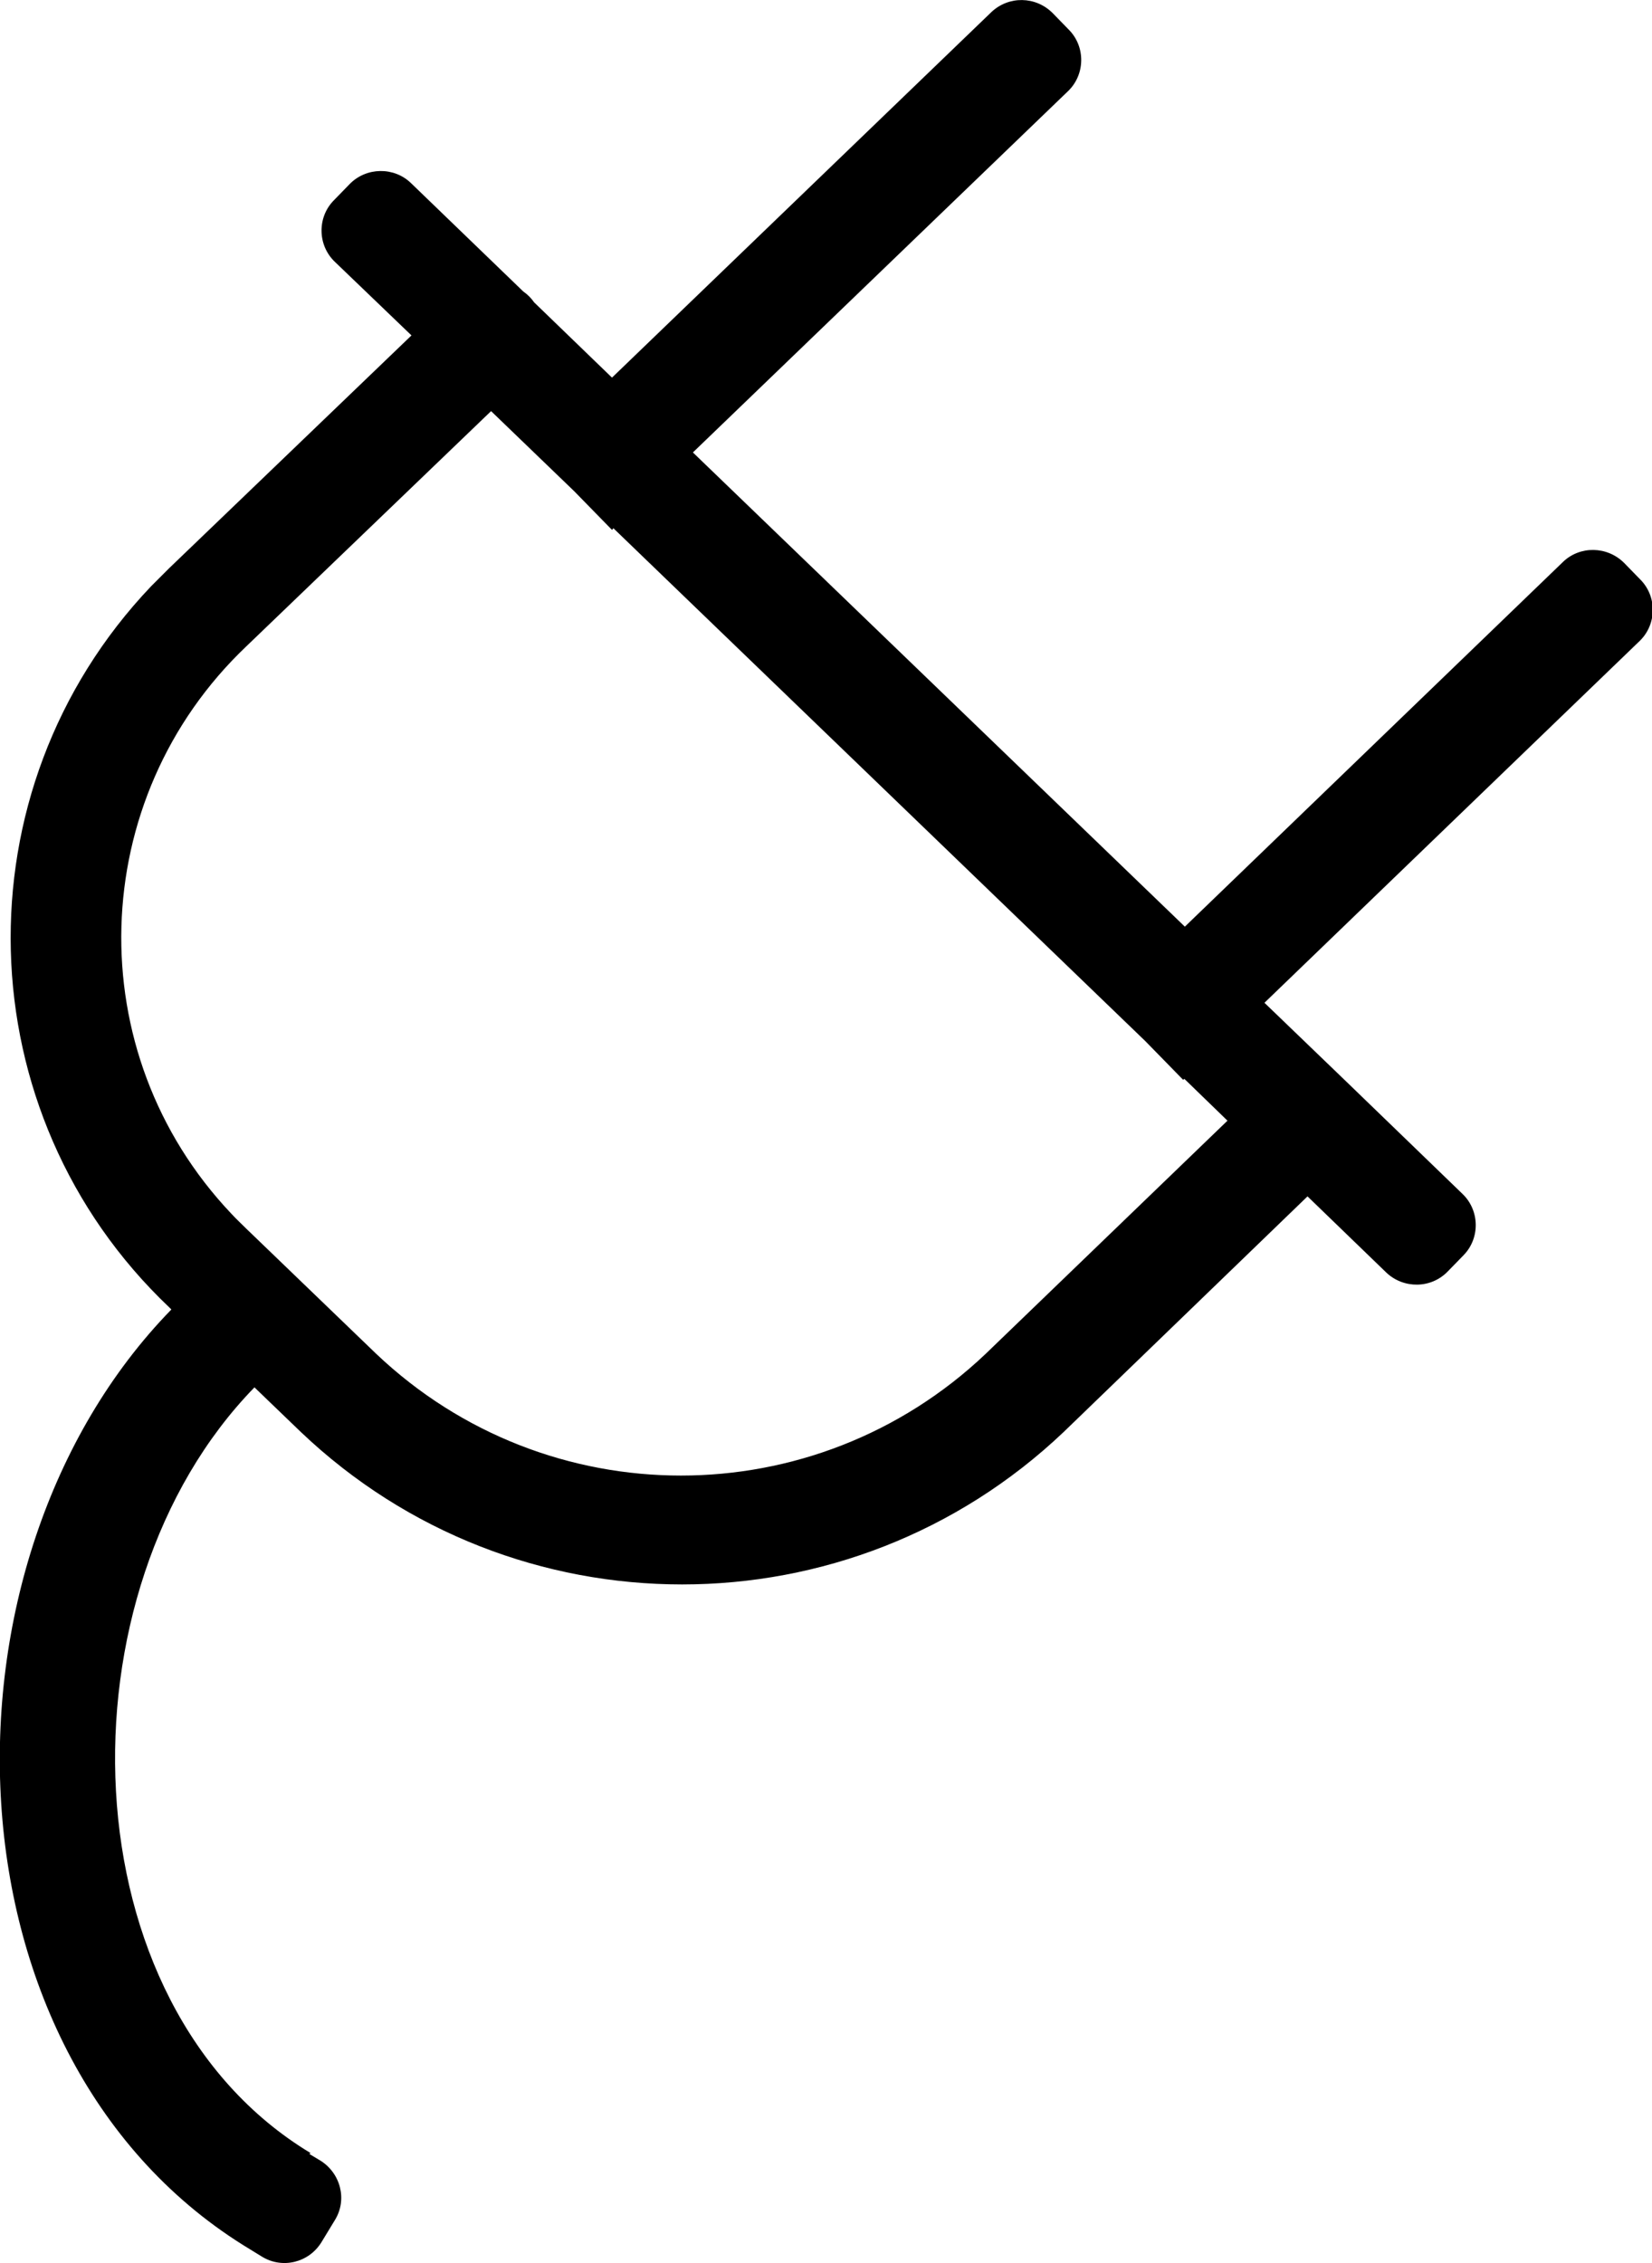 <?xml version="1.0" encoding="UTF-8"?>
<svg id="Layer_2" xmlns="http://www.w3.org/2000/svg" viewBox="0 0 37.98 52.02">
  <defs>
    <style>
      .cls-1 {
        fill-rule: evenodd;
      }
    </style>
  </defs>
  <g id="Layer_1-2" data-name="Layer_1">
    <path id="Combined-Shape" class="cls-1" d="M7.11,49.51l.25.15c.47.29.63.9.34,1.37,0,0,0,0,0,0h0s-.31.51-.31.51c-.29.47-.9.62-1.37.33l-.26-.16c-7.2-4.33-7.48-15.81-1.82-21.61l-.05-.05C-.8,25.6-.99,18.17,3.47,13.48c.14-.14.28-.28.42-.42l5.57-5.35-1.76-1.69c-.4-.38-.41-1.02-.03-1.41,0,0,0,0,0,0h0s.37-.38.37-.38c.38-.39,1.02-.4,1.41-.02l2.58,2.49c.1.07.18.15.25.25l1.79,1.73L22.79.28c.4-.38,1.02-.37,1.41.02l.37.38c.39.39.38,1.03-.01,1.41h0s-8.63,8.31-8.63,8.31l11.31,10.9,8.69-8.38c.39-.38,1.02-.37,1.41.02l.37.38c.39.39.38,1.03-.01,1.41h0s-8.63,8.32-8.63,8.32l1.87,1.8h0s2.68,2.59,2.68,2.59c.4.38.41,1.02.03,1.41h0s0,0,0,0l-.37.38c-.38.39-1.01.4-1.41.02l-1.81-1.75-5.6,5.41c-4.92,4.68-12.64,4.68-17.55,0l-1.06-1.02c-4.57,4.69-4.35,14.2,1.29,17.6ZM14.09,12.16l-.02.02-.87-.89-1.91-1.84-5.62,5.4c-3.7,3.51-3.86,9.35-.35,13.05.11.12.23.23.35.35l2.98,2.87c3.93,3.73,10.08,3.73,14.01,0l5.56-5.36-.99-.96-.03.02-.87-.89-12.23-11.79Z"/>
  </g>
</svg>